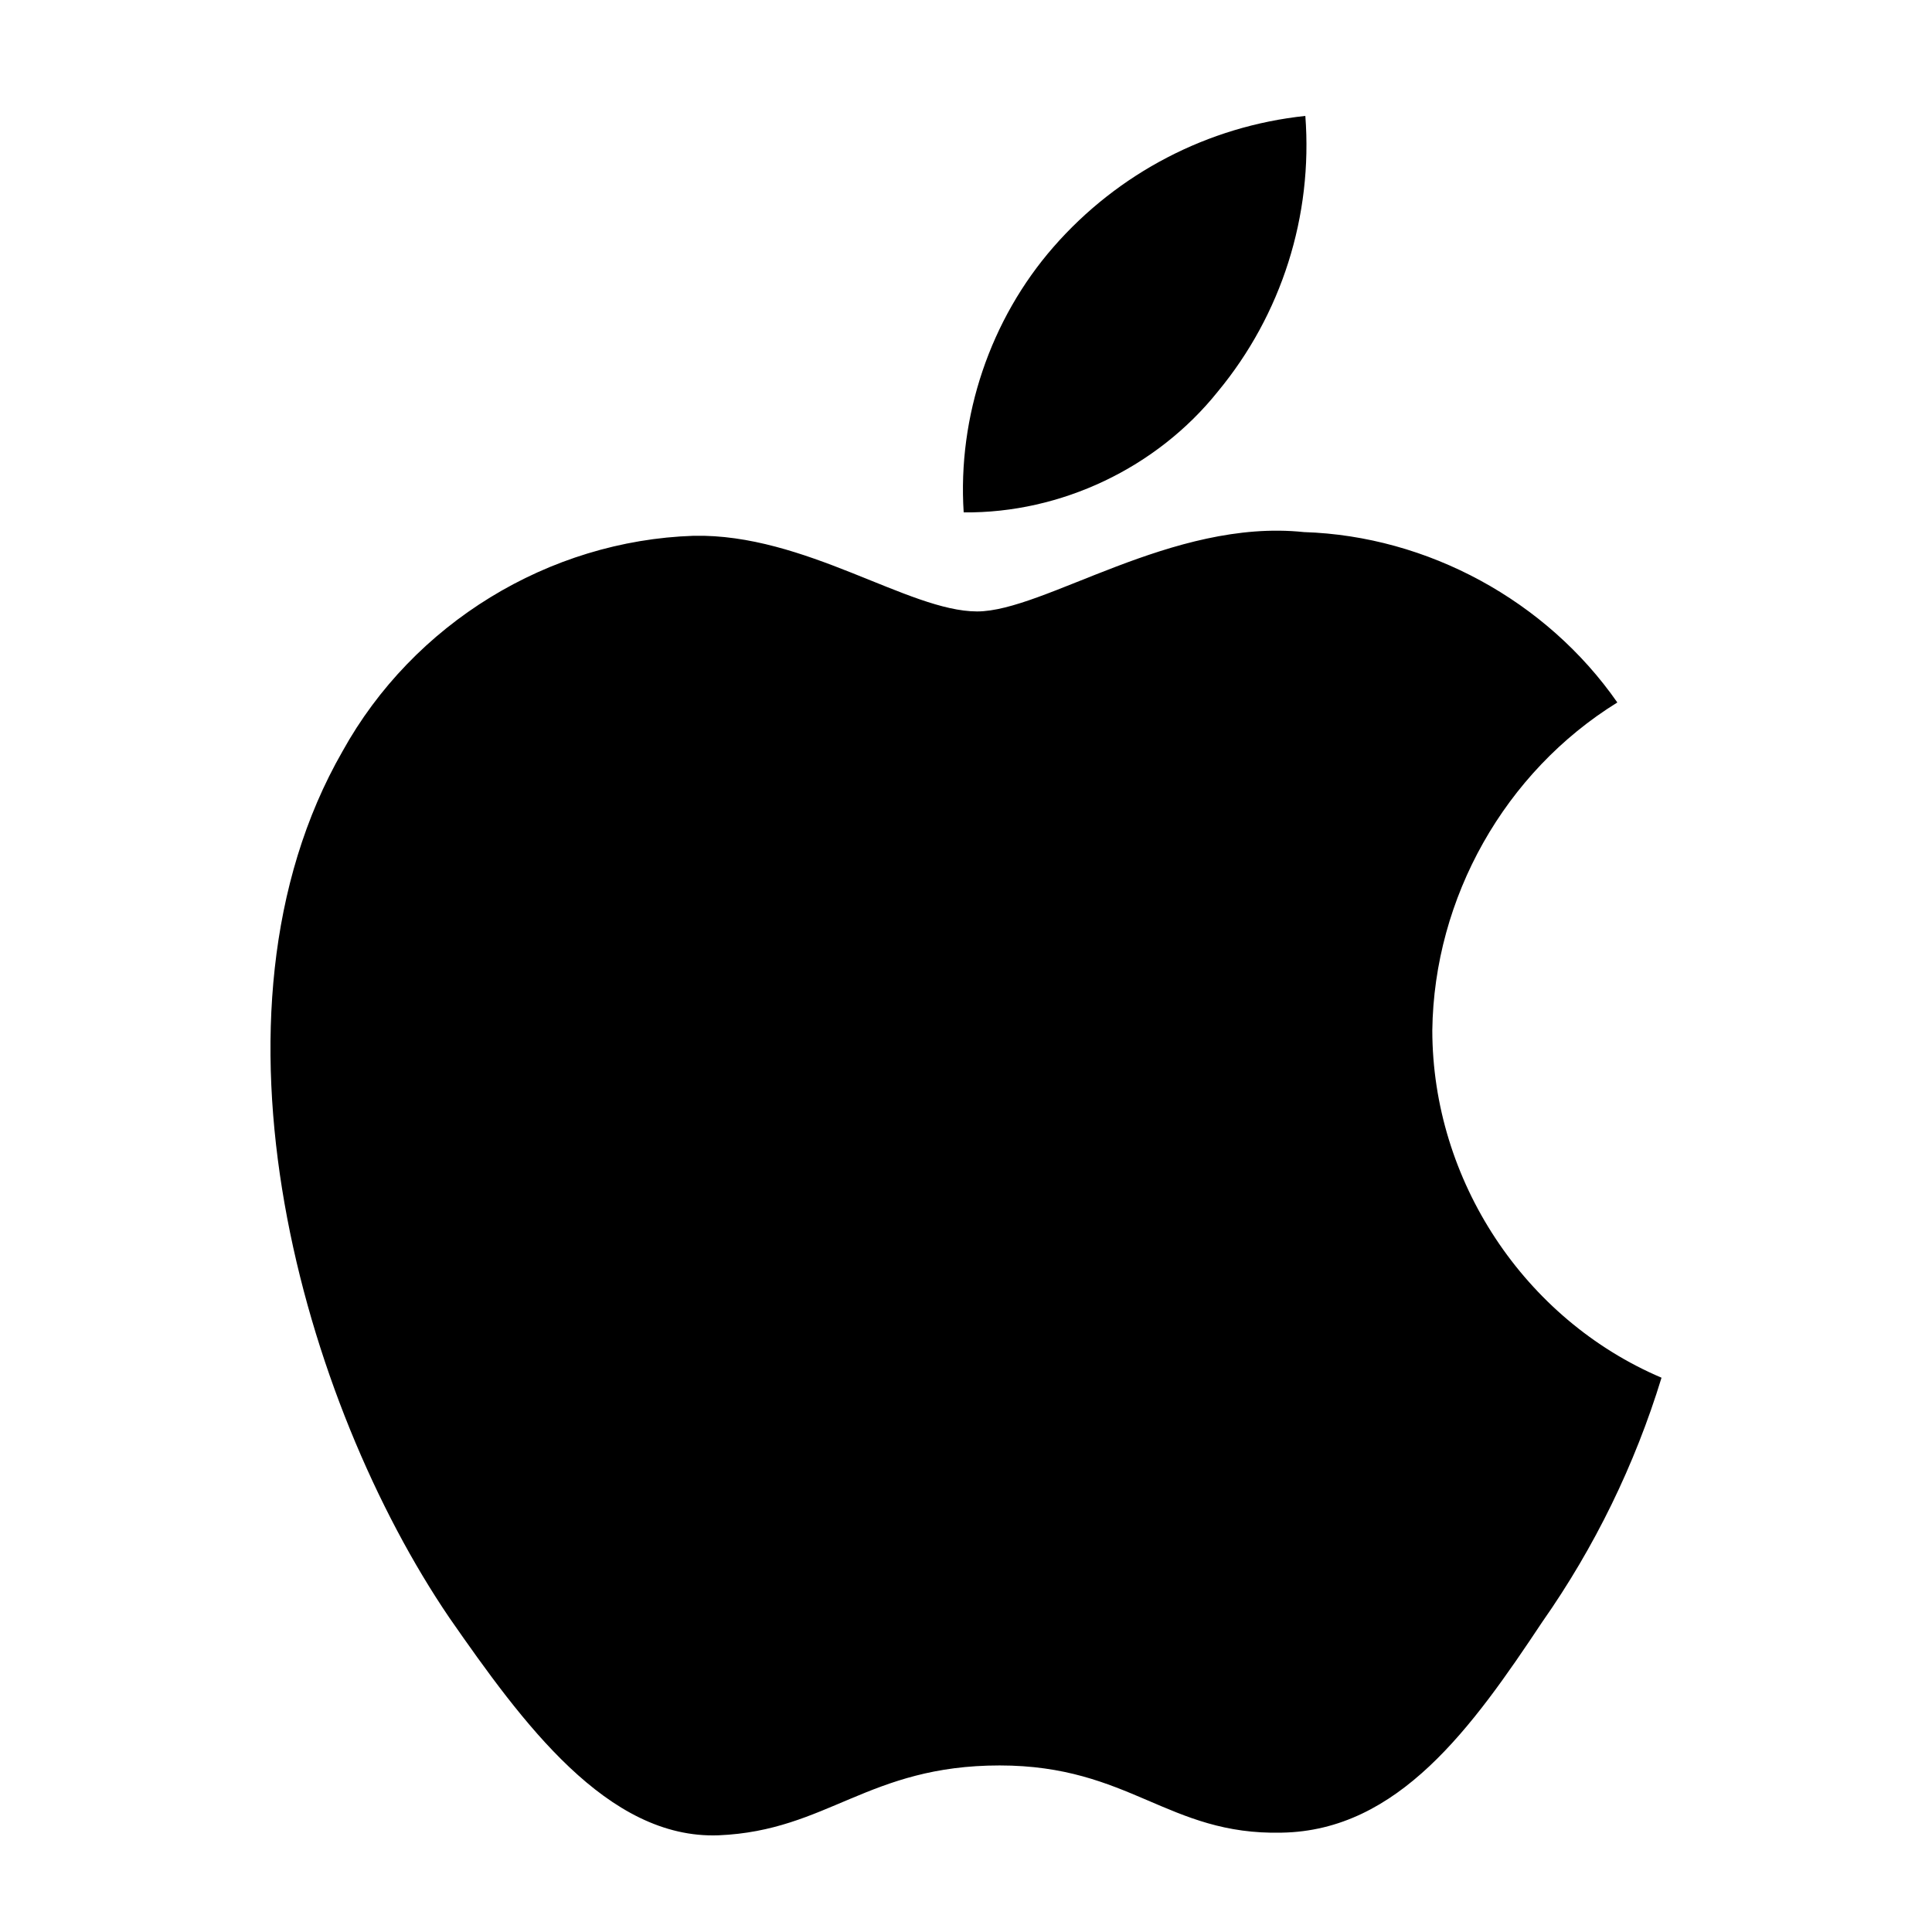 <svg width="100" height="100" viewBox="0 0 100 100" fill="none" xmlns="http://www.w3.org/2000/svg">
<path d="M74.136 53.33C74.224 46.459 77.893 39.959 83.713 36.36C80.042 31.086 73.892 27.743 67.493 27.541C60.669 26.821 54.053 31.648 50.575 31.648C47.03 31.648 41.676 27.613 35.91 27.732C28.395 27.977 21.389 32.274 17.732 38.881C9.873 52.567 15.735 72.679 23.264 83.742C27.031 89.158 31.434 95.209 37.194 94.995C42.831 94.759 44.936 91.379 51.741 91.379C58.482 91.379 60.457 94.995 66.335 94.858C72.383 94.759 76.194 89.417 79.829 83.949C82.536 80.089 84.618 75.824 86 71.31C78.892 68.286 74.144 61.092 74.136 53.33Z" fill="black"/>
<path d="M63.035 20.267C66.333 16.285 67.958 11.167 67.564 6C62.526 6.532 57.871 8.954 54.529 12.783C51.26 16.524 49.559 21.552 49.88 26.521C54.921 26.573 59.876 24.217 63.035 20.267Z" fill="black"/>
</svg>
